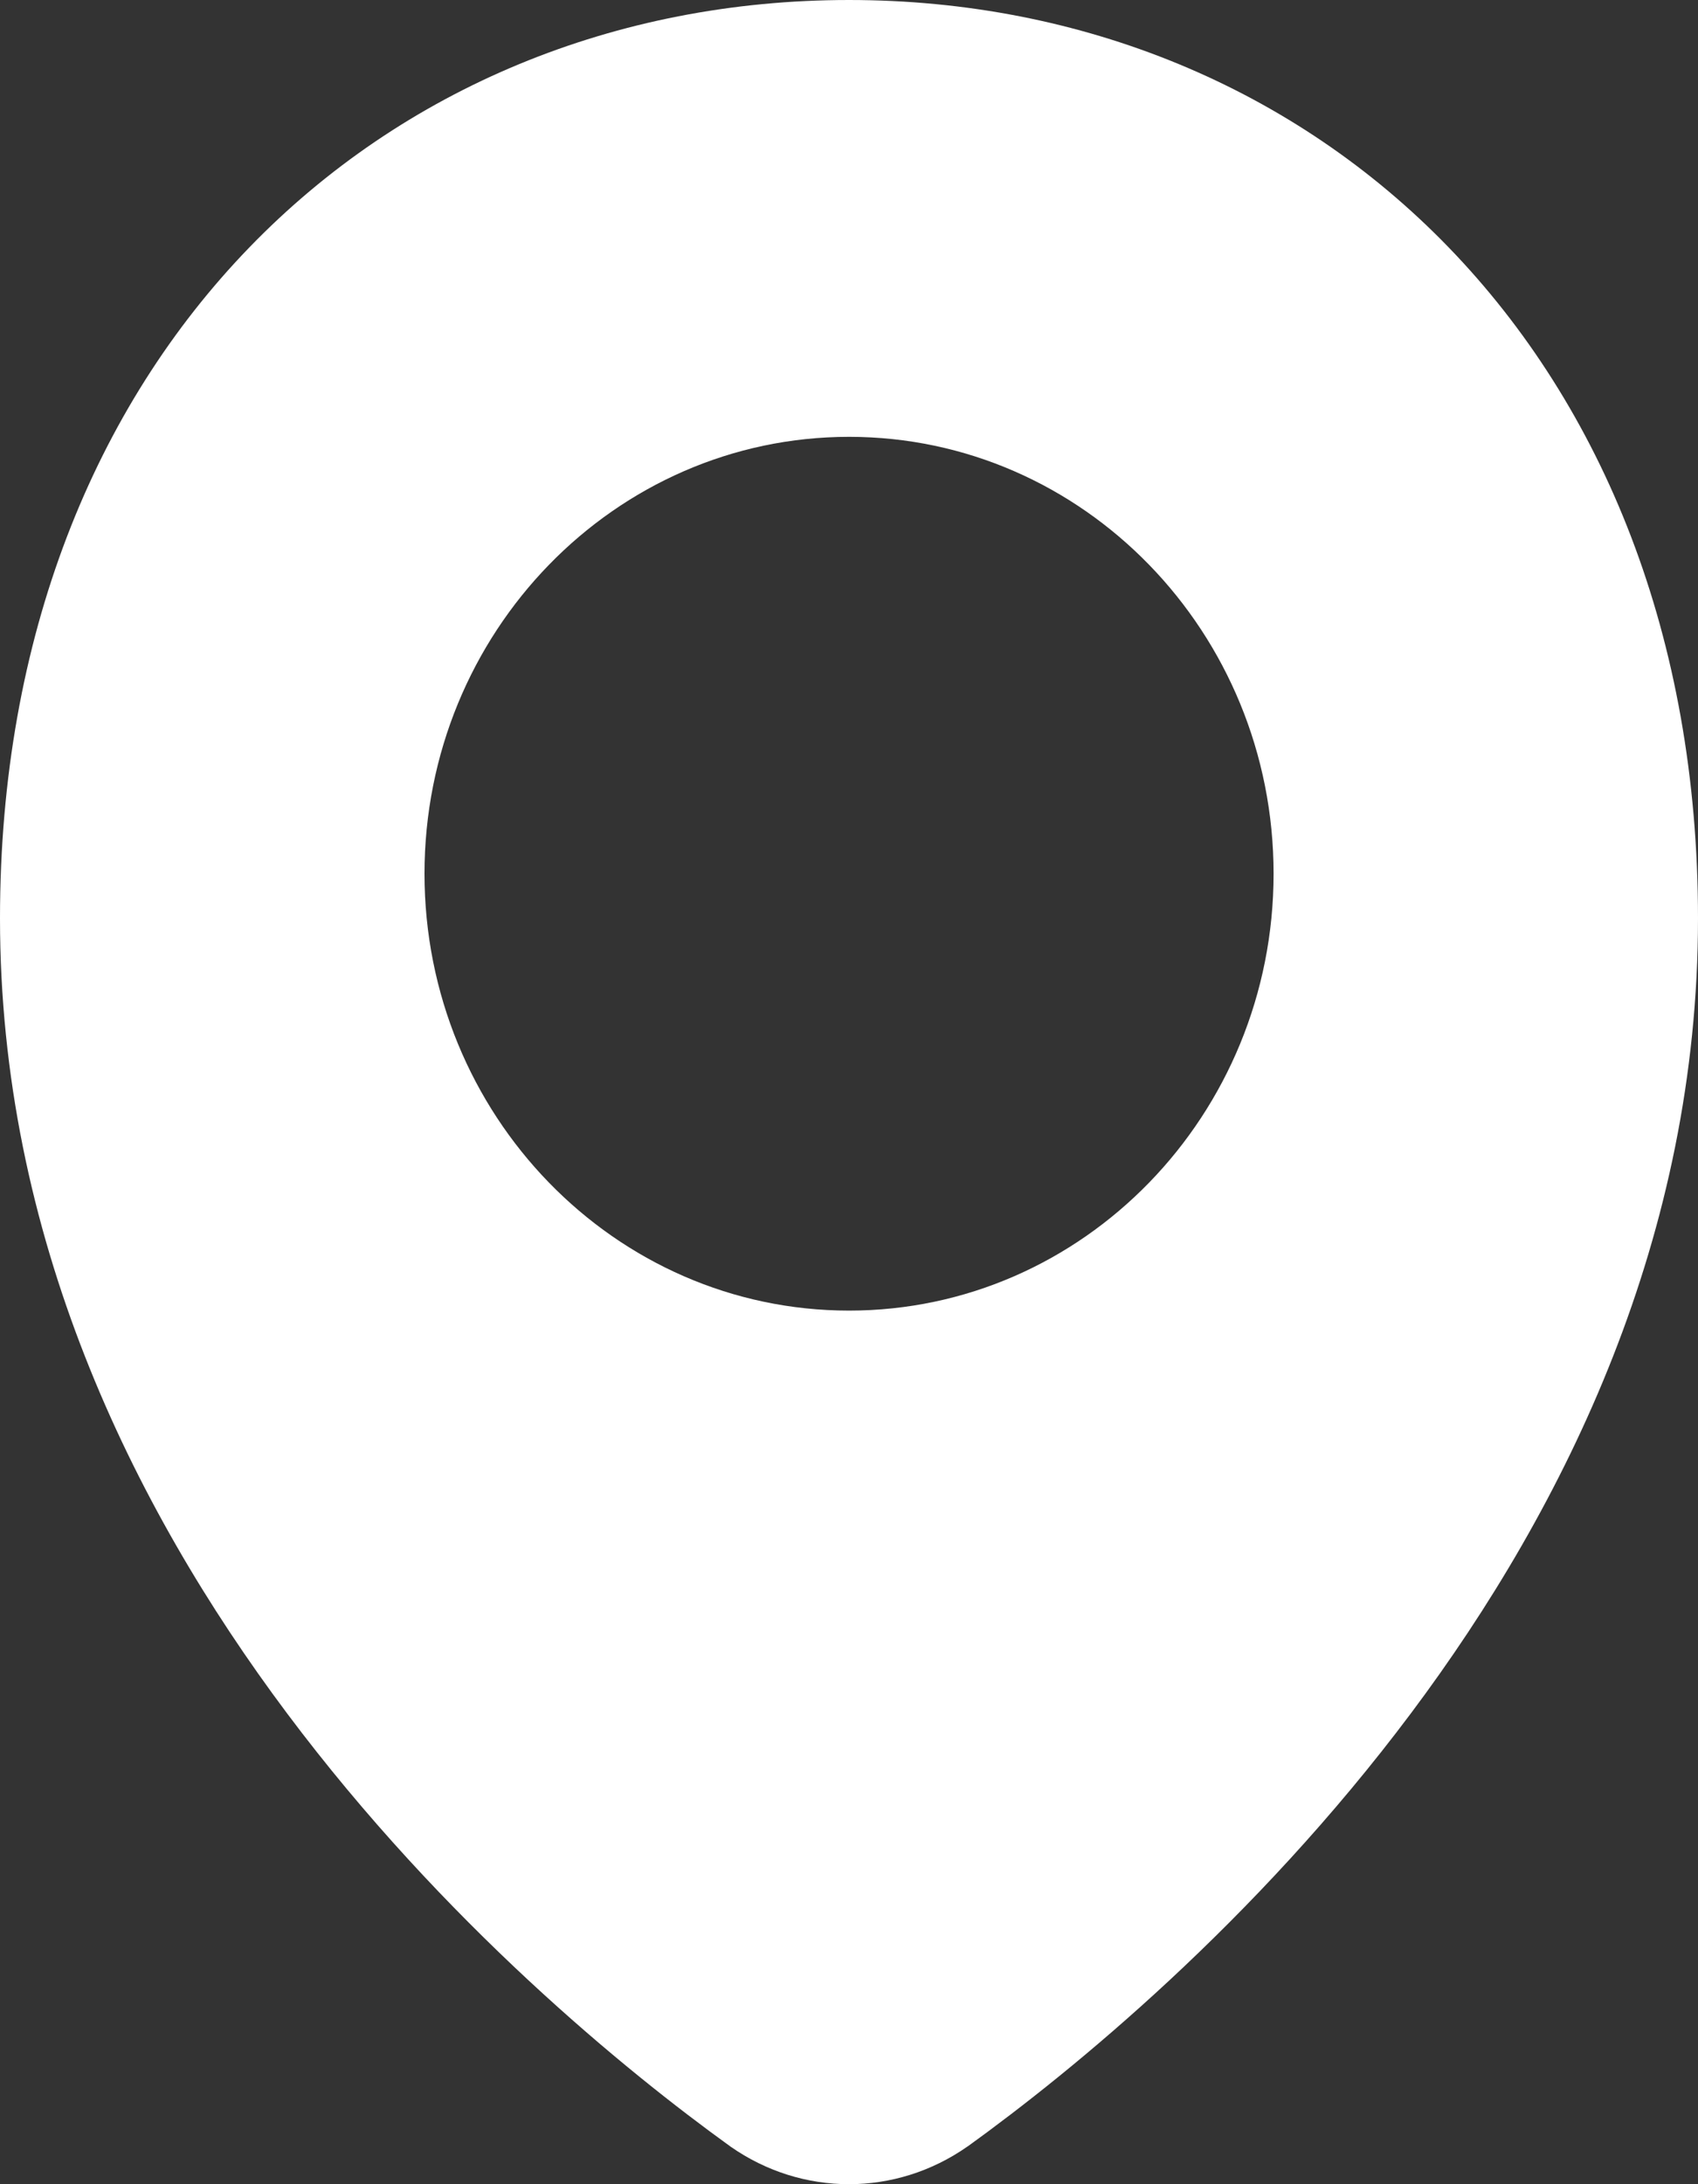 <svg width="21" height="27" viewBox="0 0 21 27" fill="none" xmlns="http://www.w3.org/2000/svg">
<rect x="0" y="0" width="21" height="27" fill="#333333" stroke="none"/>
<path fill-rule="evenodd" clip-rule="evenodd" d="M10.501 0C4.719 0 0 4.376 0 11.352C0 19.177 6.461 24.679 9.025 26.528C9.028 26.53 9.032 26.534 9.036 26.536C9.922 27.155 11.078 27.155 11.964 26.535C11.967 26.533 11.972 26.53 11.975 26.528C14.539 24.677 21 19.177 21 11.352C21 4.375 16.281 0 10.499 0H10.501ZM10.501 5.4C7.603 5.4 5.25 7.82 5.25 10.8C5.25 13.781 7.603 16.201 10.501 16.201C13.398 16.201 15.751 13.781 15.751 10.8C15.751 7.82 13.398 5.4 10.501 5.4Z" fill="white"/>
</svg>

